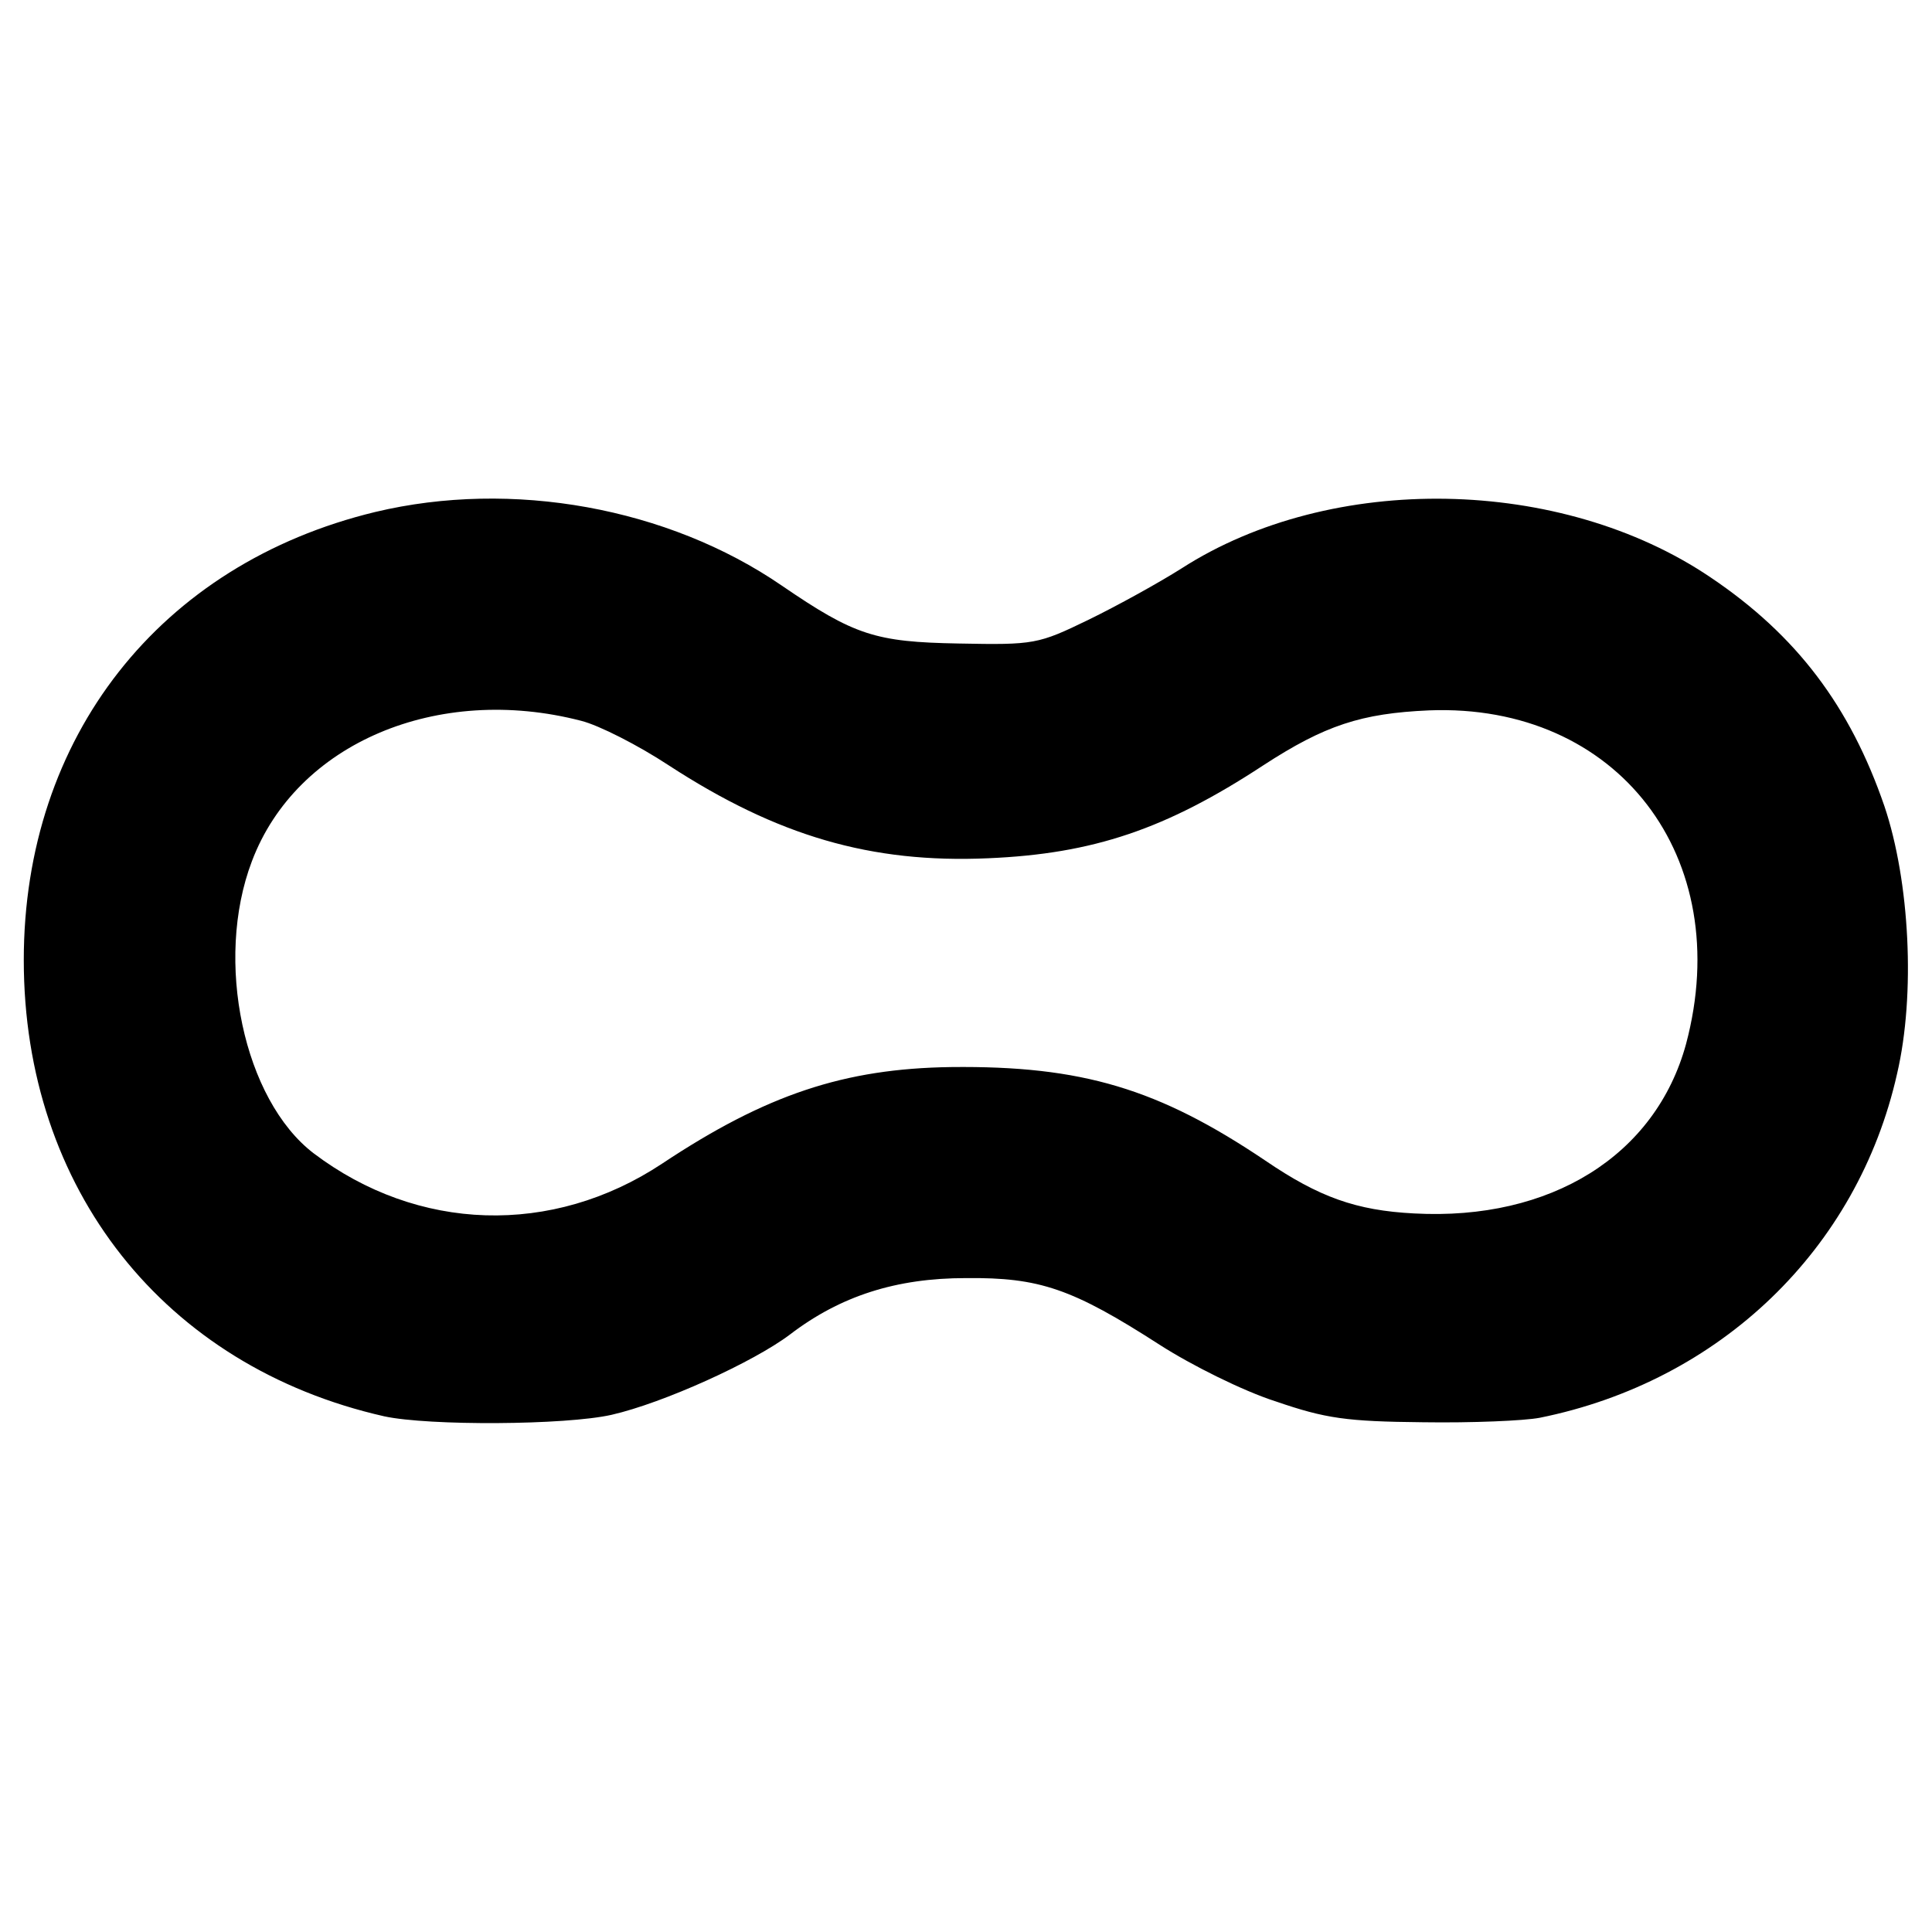 <?xml version="1.0" standalone="no"?>
<!DOCTYPE svg PUBLIC "-//W3C//DTD SVG 20010904//EN"
 "http://www.w3.org/TR/2001/REC-SVG-20010904/DTD/svg10.dtd">
<svg version="1.0" xmlns="http://www.w3.org/2000/svg"
 width="260pt" height="260pt" viewBox="0 0 260 260"
 preserveAspectRatio="xMidYMid meet">
<g transform="translate(0,260) scale(0.1,-0.1)"
fill="#000000" stroke="none">
<path d="M505 1911 c-290 -70 -473 -303 -473 -603 0 -308 189 -547 485 -614
60 -13 244 -12 306 2 70 16 191 71 240 108 68 52 143 76 237 76 99 1 143 -14
261 -90 42 -27 112 -62 156 -76 67 -23 95 -27 198 -28 66 -1 136 2 157 6 243
49 428 227 481 463 25 107 17 259 -17 360 -46 134 -118 230 -234 308 -201 136
-510 142 -712 12 -30 -19 -86 -50 -125 -69 -68 -33 -73 -34 -175 -32 -112 2
-140 11 -238 78 -153 105 -363 143 -547 99z m277 -281 c24 -6 77 -33 118 -60
146 -95 272 -132 430 -125 141 6 239 39 370 125 83 54 132 70 223 74 254 10
413 -198 346 -449 -41 -150 -182 -238 -366 -228 -78 4 -128 22 -200 71 -144
97 -247 128 -423 126 -144 -2 -249 -37 -389 -130 -148 -98 -329 -92 -469 14
-94 72 -134 259 -83 393 60 159 250 239 443 189z"/>
</g>
</svg>
